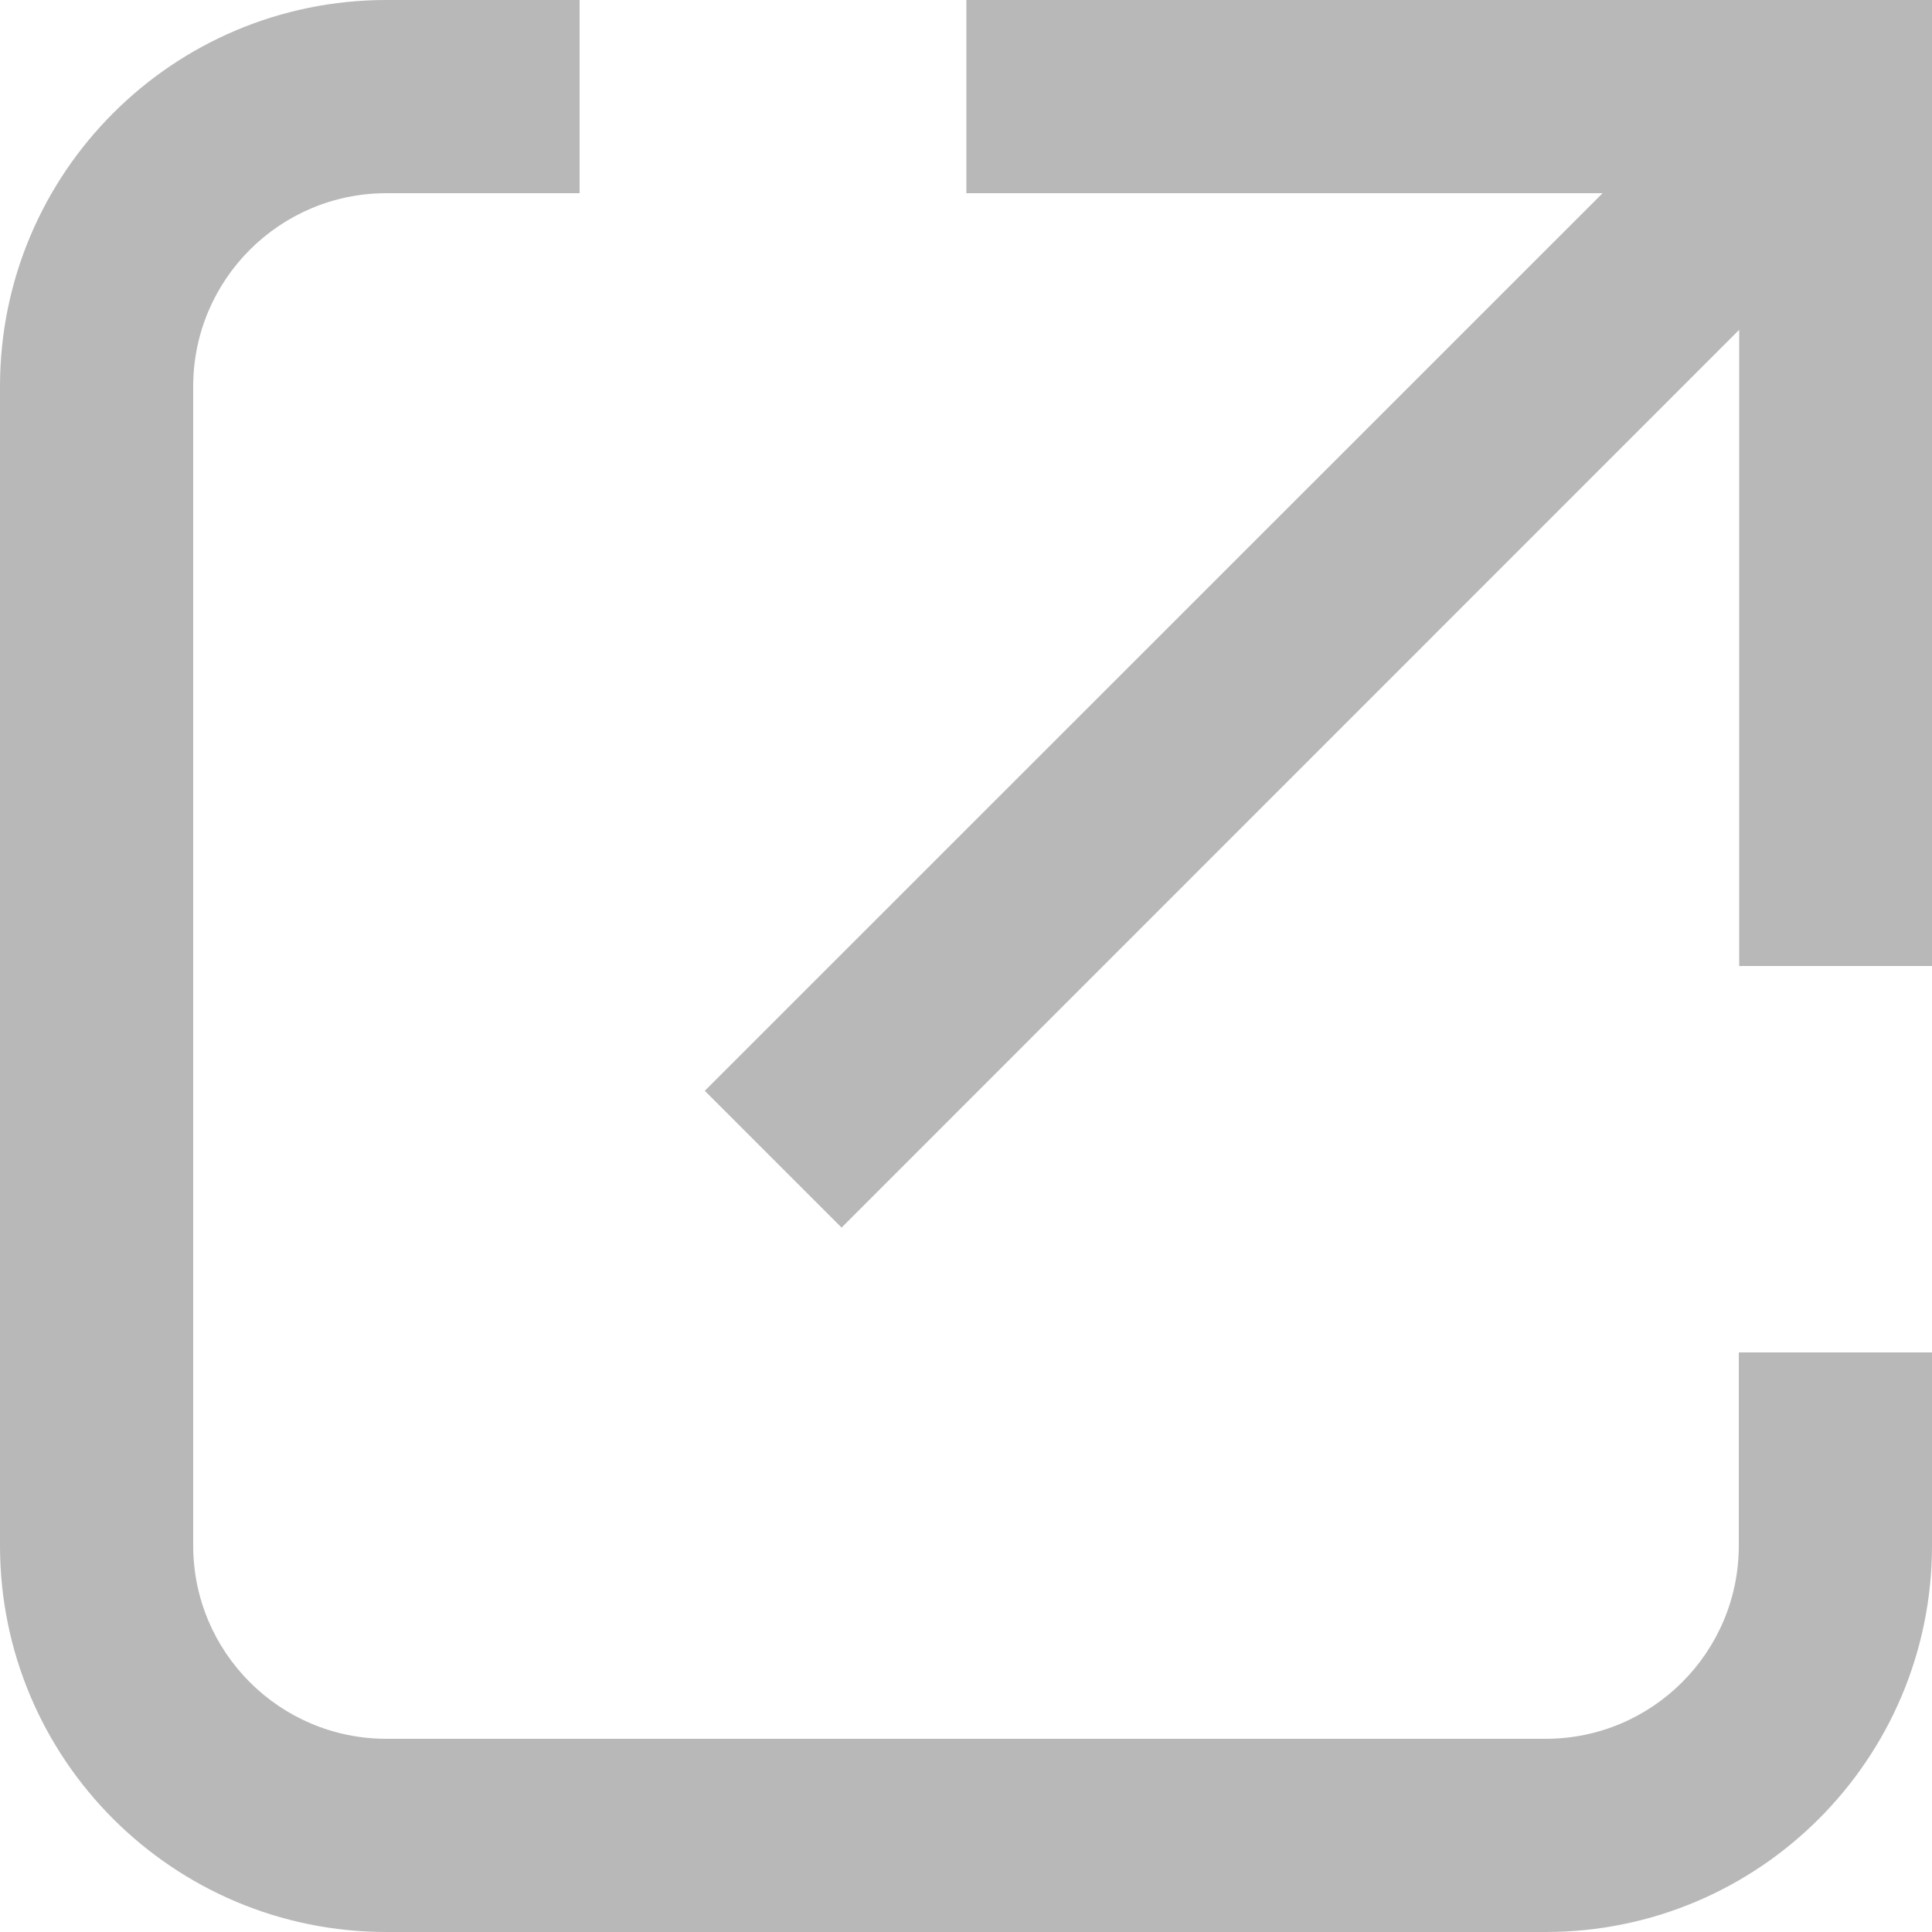 <svg width="10" height="10" viewBox="0 0 10 10" fill="none" xmlns="http://www.w3.org/2000/svg">
<path fill-rule="evenodd" clip-rule="evenodd" d="M3 1H2C1.448 1 1 1.448 1 2V8C1 8.552 1.448 9 2 9H8C8.552 9 9 8.552 9 8V7H10V8C10 9.105 9.105 10 8 10H2C0.895 10 0 9.105 0 8V2C0 0.895 0.895 0 2 0H3V1Z" fill="#B8B8B8"/>
<path fill-rule="evenodd" clip-rule="evenodd" d="M8.295 1H5.002V0H9.502H10.002V0.5V5H9.002V1.707L4.356 6.354L3.648 5.646L8.295 1Z" fill="#B8B8B8"/>
</svg>
